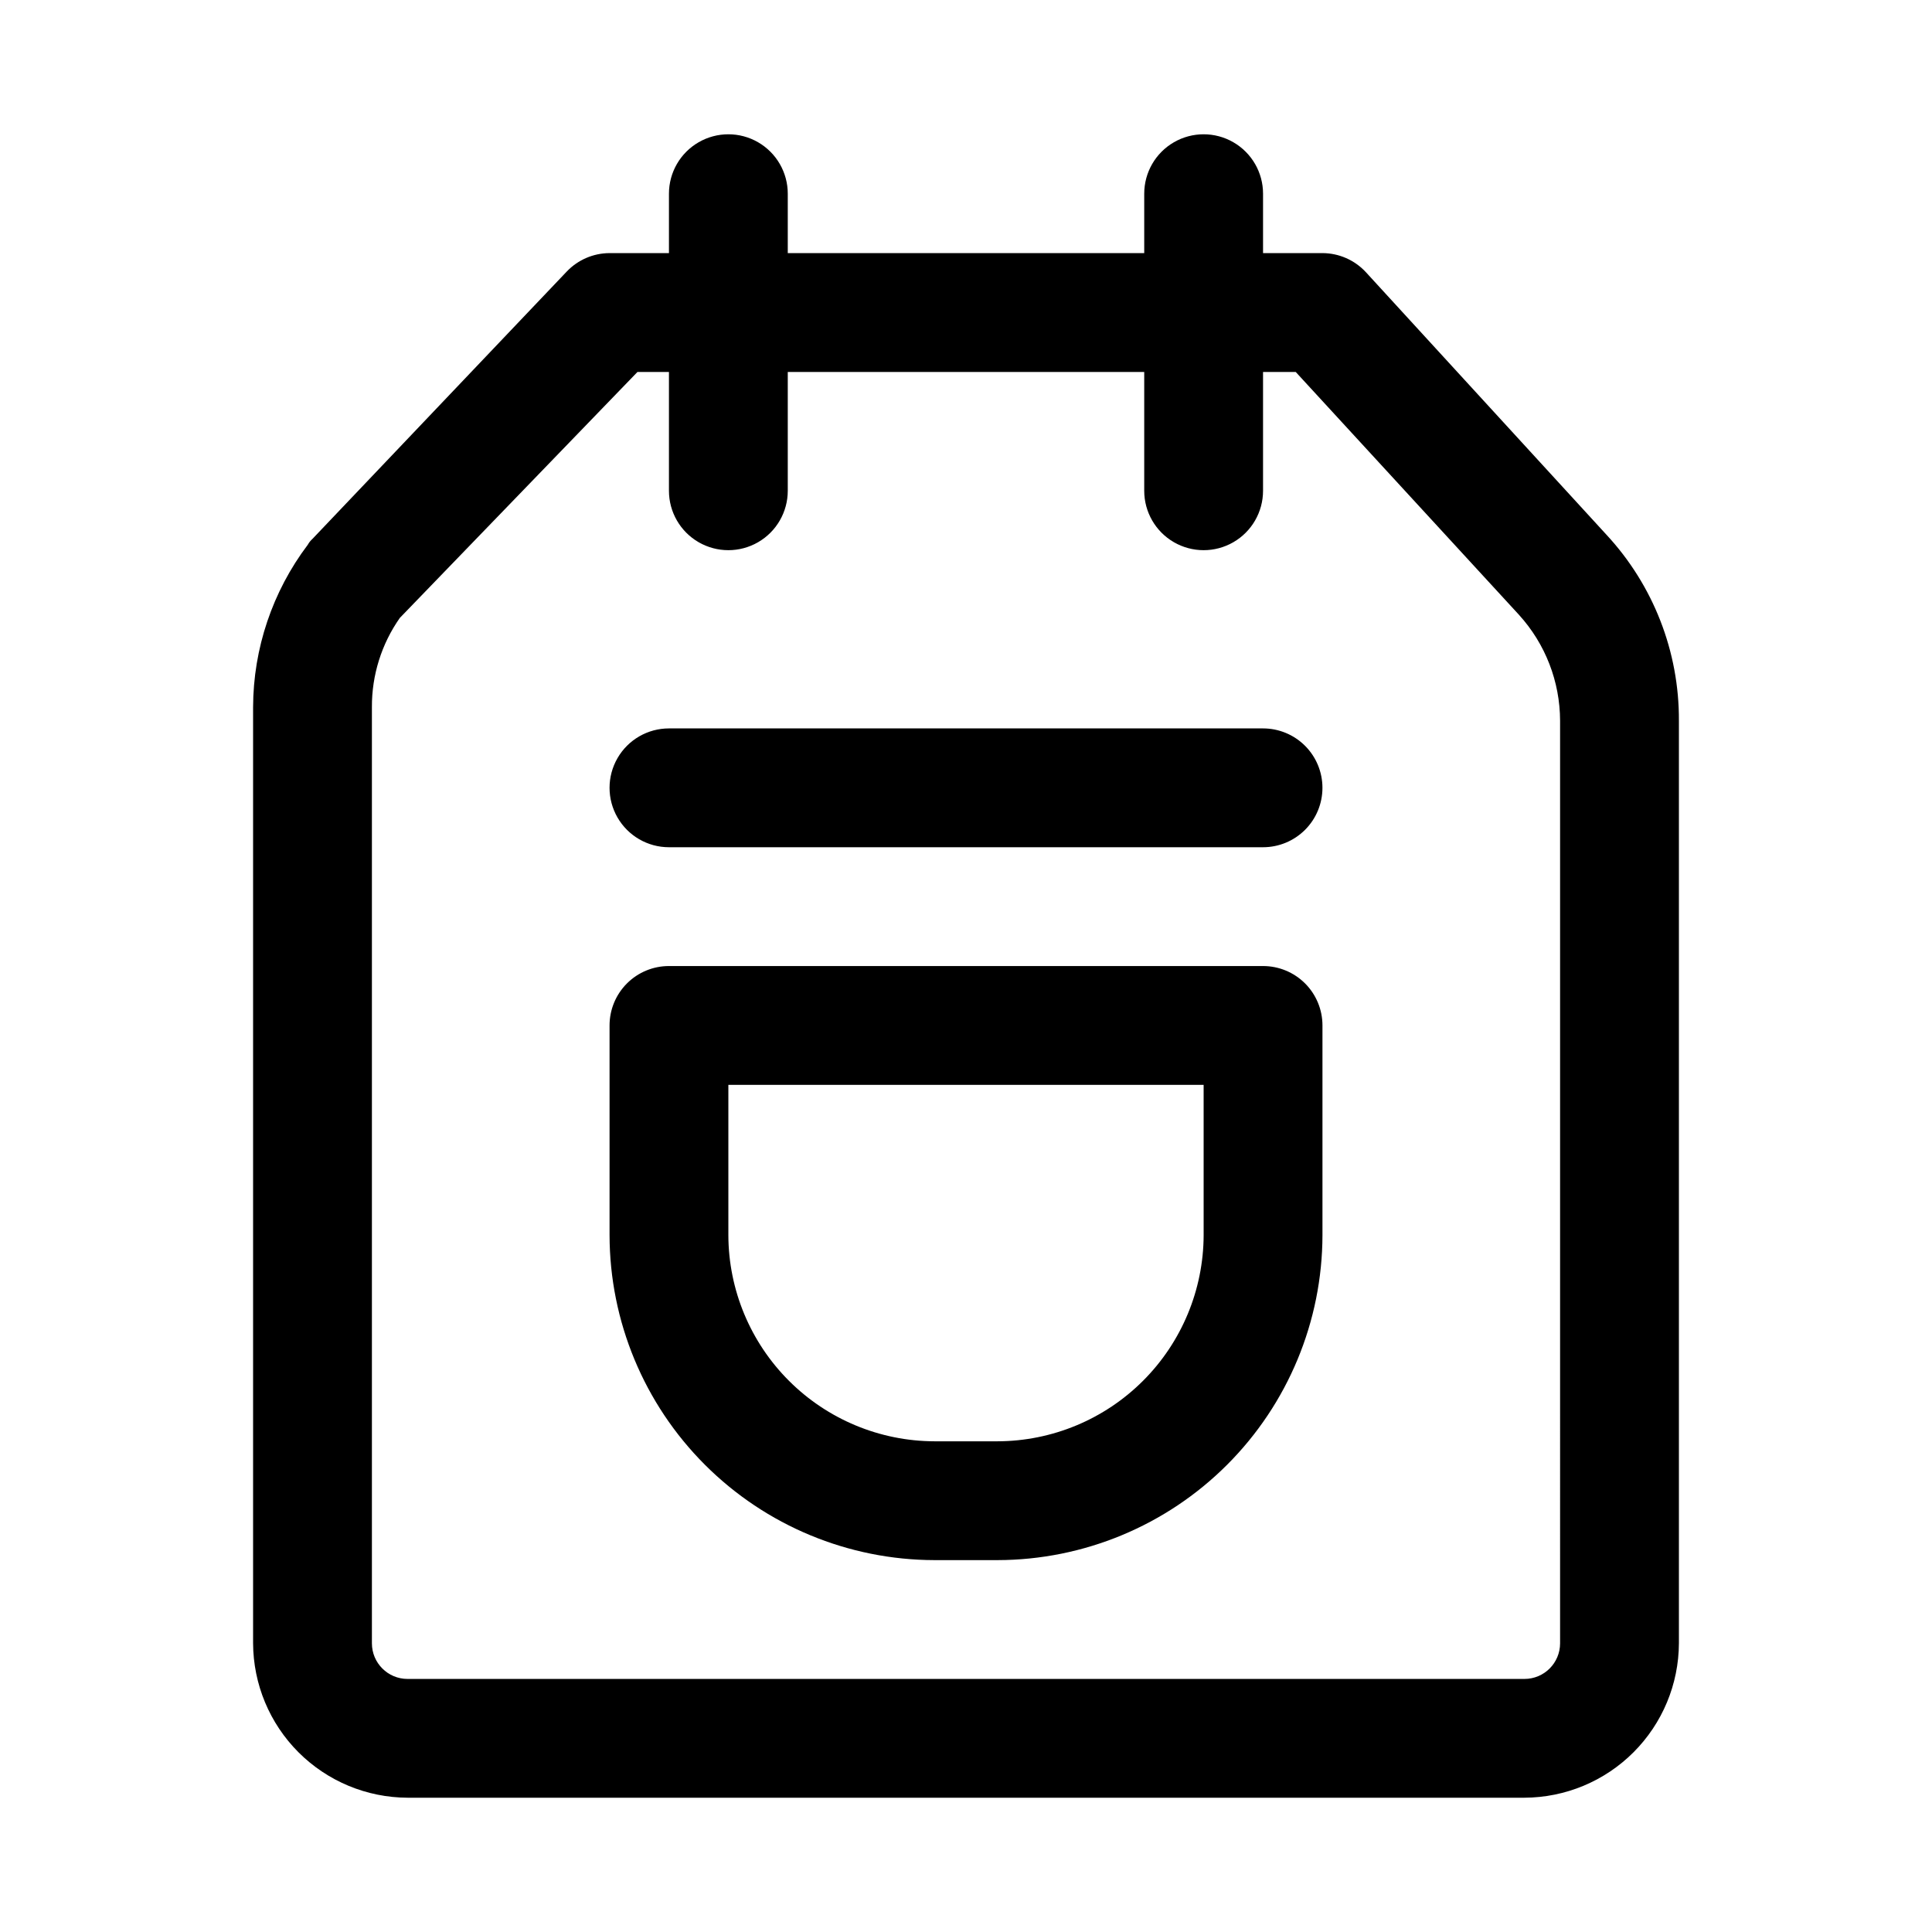 <?xml version="1.0" encoding="UTF-8"?>
<!-- Uploaded to: SVG Repo, www.svgrepo.com, Generator: SVG Repo Mixer Tools -->
<svg fill="#000000" width="800px" height="800px" version="1.1" viewBox="144 144 512 512" xmlns="http://www.w3.org/2000/svg">
 <path d="m569.72 285.7-63.762-69.586c-2.969-3.199-7.129-5.027-11.496-5.039h-15.742v-15.746c0-5.625-3-10.82-7.871-13.633s-10.875-2.812-15.746 0c-4.871 2.812-7.871 8.008-7.871 13.633v15.746h-94.465v-15.746c0-5.625-3-10.82-7.871-13.633-4.871-2.812-10.871-2.812-15.746 0-4.871 2.812-7.871 8.008-7.871 13.633v15.746h-15.742c-4.285 0.016-8.379 1.777-11.336 4.879l-67.387 70.848c-0.504 0.453-0.93 0.984-1.258 1.578-9.348 12.383-14.43 27.465-14.484 42.98v248.12c0.043 10.844 4.367 21.23 12.035 28.898 7.668 7.668 18.055 11.996 28.898 12.035h295.99c10.844-0.039 21.23-4.367 28.898-12.035 7.668-7.668 11.996-18.055 12.035-28.898v-244.5c0.086-18.27-6.781-35.887-19.207-49.281zm-12.281 293.79c0 5.219-4.227 9.445-9.445 9.445h-295.99c-5.215 0-9.445-4.227-9.445-9.445v-248.12c-0.039-8.449 2.547-16.703 7.398-23.617l62.977-65.18h8.344v31.488c0 5.625 3 10.82 7.871 13.633 4.875 2.812 10.875 2.812 15.746 0 4.871-2.812 7.871-8.008 7.871-13.633v-31.488h94.465v31.488c0 5.625 3 10.82 7.871 13.633 4.871 2.812 10.875 2.812 15.746 0s7.871-8.008 7.871-13.633v-31.488h8.66l59.199 64.395h-0.004c6.965 7.672 10.836 17.66 10.863 28.023zm-78.719-179.48h-157.44c-4.176 0-8.18 1.656-11.133 4.609s-4.609 6.957-4.609 11.133v55.578c0.039 22.828 9.129 44.707 25.27 60.848 16.141 16.145 38.023 25.23 60.848 25.27h16.691c22.828-0.039 44.707-9.125 60.848-25.27 16.145-16.141 25.23-38.02 25.27-60.848v-55.578c0-4.176-1.656-8.18-4.609-11.133-2.953-2.953-6.957-4.609-11.133-4.609zm-15.742 71.32c-0.043 14.477-5.812 28.348-16.051 38.582-10.234 10.238-24.105 16.008-38.582 16.047h-16.691c-14.477-0.039-28.348-5.809-38.582-16.047-10.238-10.234-16.008-24.105-16.047-38.582v-39.832h125.95zm31.484-118.55c0 4.176-1.656 8.18-4.609 11.133-2.953 2.953-6.957 4.613-11.133 4.613h-157.44c-5.625 0-10.82-3.004-13.633-7.875-2.812-4.871-2.812-10.871 0-15.742 2.812-4.871 8.008-7.871 13.633-7.871h157.44c4.176 0 8.18 1.656 11.133 4.609 2.953 2.953 4.609 6.957 4.609 11.133z"/>
</svg>